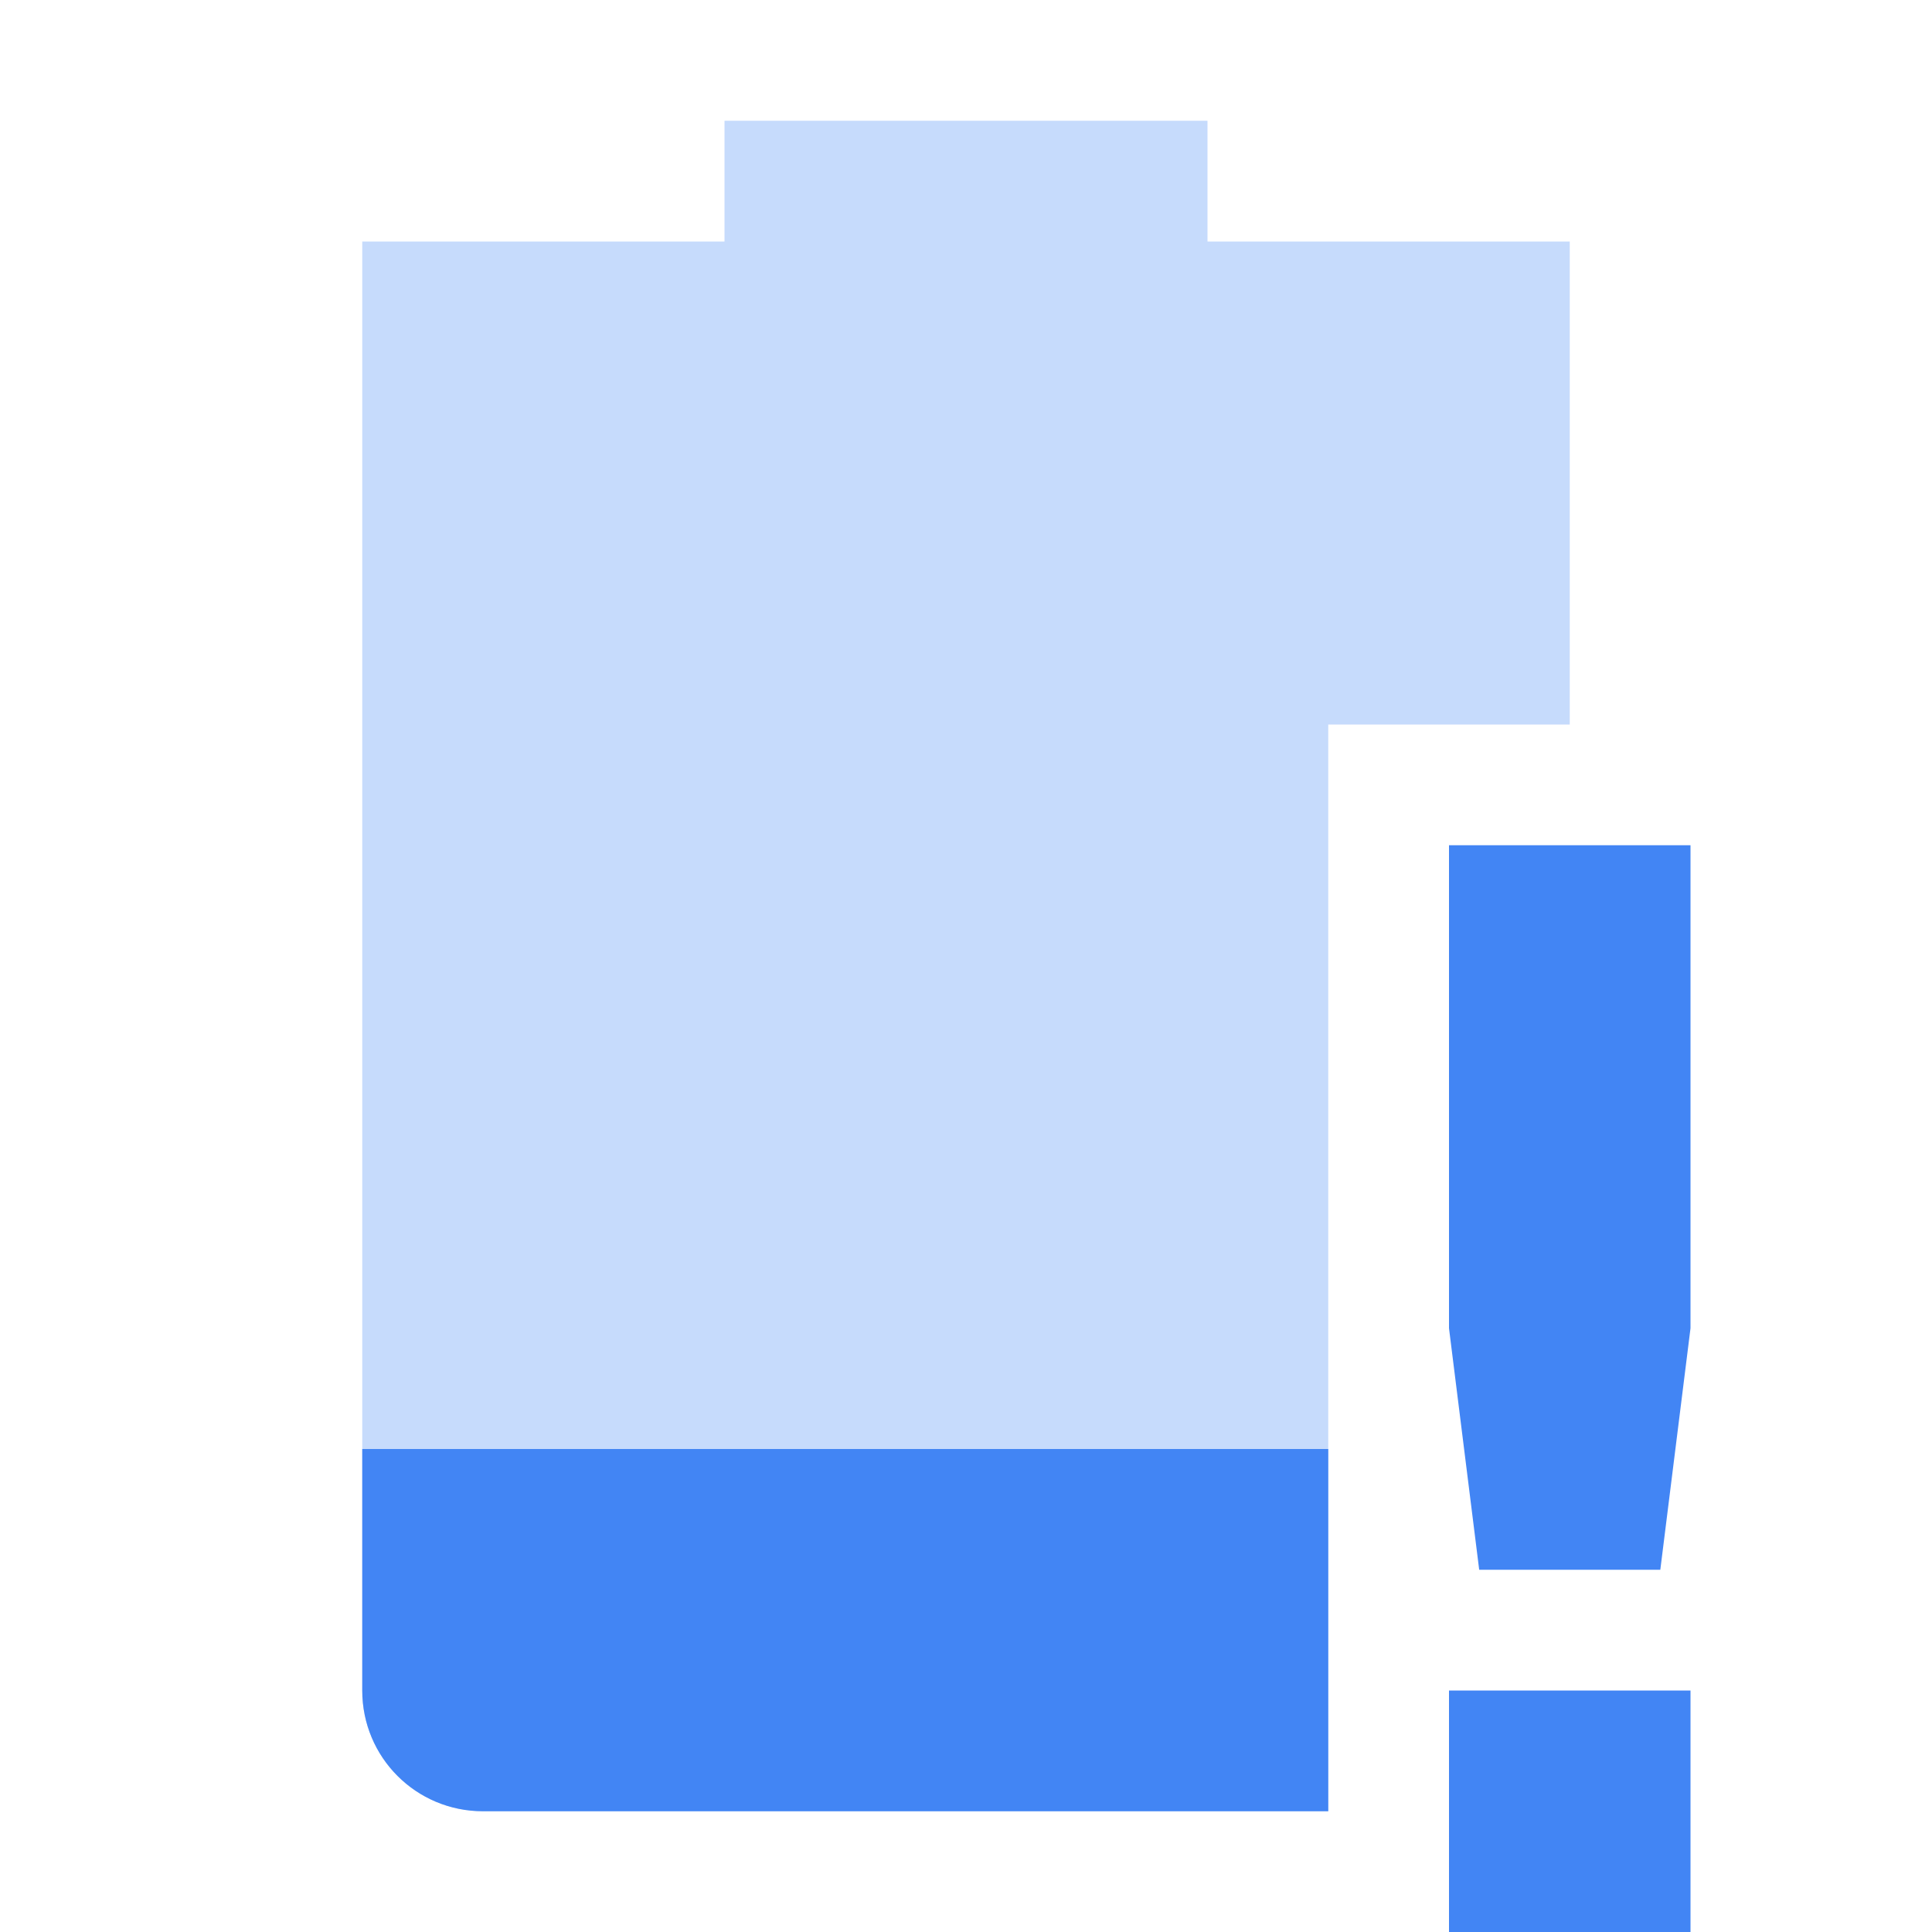<svg xmlns="http://www.w3.org/2000/svg" width="16" height="16" version="1.1">
 <path style="opacity:0.3;fill:#4285f4" class="warning" d="M 6,1 V 2 H 3 V 14 C 3,14.554 3.446,15 4,15 H 11 V 6 H 13 V 2 H 10 V 1 Z"/>
 <path style="fill:#4285f4" class="warning" d="M 3,12 V 14 C 3,14.554 3.446,15 4,15 H 11 V 12 Z"/>
 <path style="fill:#4285f4" class="warning" d="M 12,7 V 11 L 12.25,13 H 13.75 L 14,11 V 7 Z M 12,14 V 16 H 14 V 14 Z"/>
</svg>
